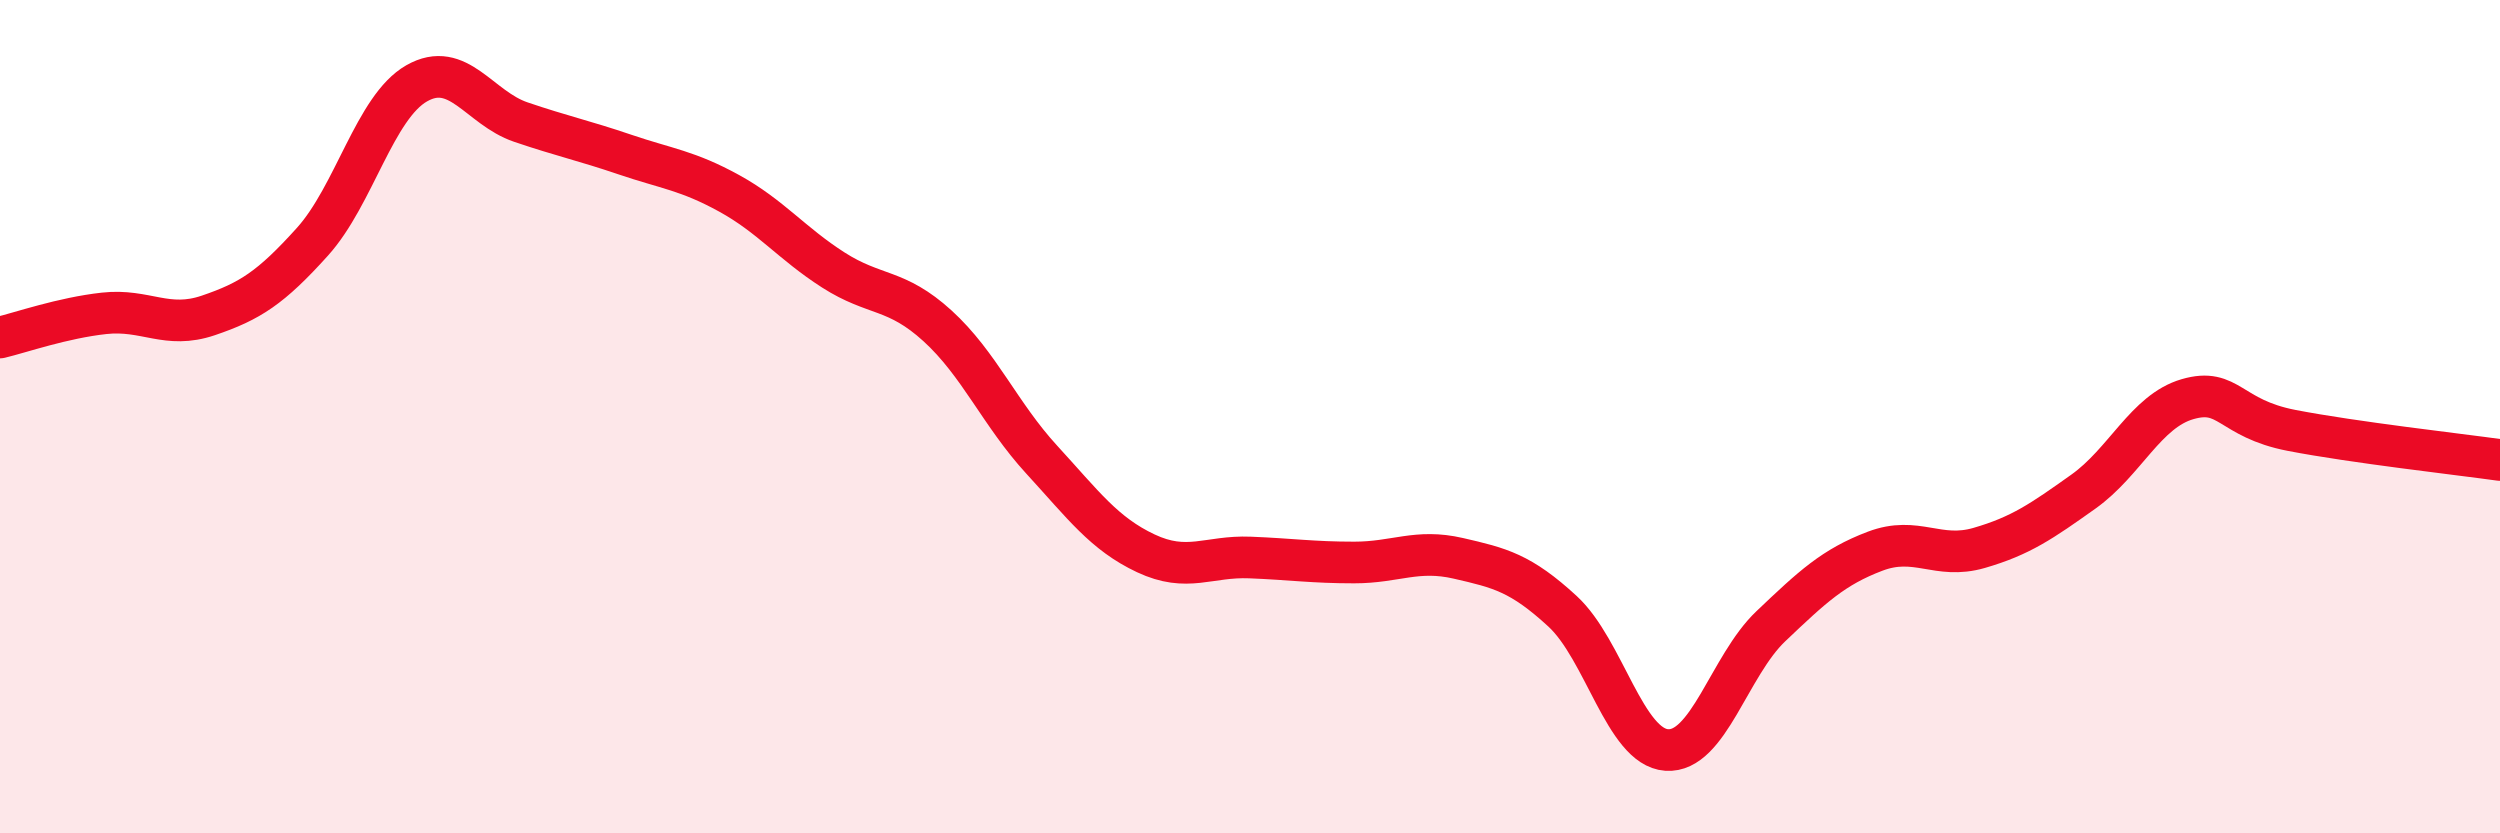 
    <svg width="60" height="20" viewBox="0 0 60 20" xmlns="http://www.w3.org/2000/svg">
      <path
        d="M 0,8.1 C 0.5,7.98 1.5,7.63 2.5,7.52 C 3.5,7.41 4,7.91 5,7.57 C 6,7.23 6.5,6.91 7.5,5.8 C 8.5,4.69 9,2.57 10,2 C 11,1.43 11.5,2.59 12.5,2.93 C 13.5,3.27 14,3.37 15,3.71 C 16,4.05 16.5,4.09 17.5,4.64 C 18.5,5.19 19,5.84 20,6.48 C 21,7.12 21.5,6.91 22.5,7.82 C 23.5,8.73 24,9.94 25,11.03 C 26,12.12 26.5,12.81 27.5,13.28 C 28.5,13.75 29,13.34 30,13.38 C 31,13.42 31.5,13.5 32.5,13.5 C 33.5,13.5 34,13.17 35,13.4 C 36,13.63 36.5,13.75 37.5,14.67 C 38.5,15.59 39,17.93 40,18 C 41,18.07 41.5,15.98 42.5,15.03 C 43.5,14.08 44,13.61 45,13.23 C 46,12.85 46.5,13.44 47.5,13.15 C 48.5,12.86 49,12.51 50,11.8 C 51,11.09 51.5,9.87 52.5,9.58 C 53.5,9.29 53.5,10.04 55,10.33 C 56.5,10.62 59,10.9 60,11.04L60 20L0 20Z"
        fill="#EB0A25"
        opacity="0.1"
        stroke-linecap="round"
        stroke-linejoin="round"
      />
      <path
        d="M 0,8.1 C 0.5,7.98 1.5,7.63 2.5,7.52 C 3.5,7.41 4,7.91 5,7.57 C 6,7.23 6.5,6.91 7.5,5.8 C 8.5,4.69 9,2.57 10,2 C 11,1.43 11.5,2.59 12.5,2.93 C 13.5,3.27 14,3.37 15,3.71 C 16,4.05 16.5,4.09 17.5,4.64 C 18.5,5.19 19,5.84 20,6.48 C 21,7.12 21.5,6.91 22.5,7.82 C 23.5,8.73 24,9.94 25,11.03 C 26,12.12 26.5,12.81 27.5,13.28 C 28.5,13.75 29,13.34 30,13.38 C 31,13.42 31.5,13.5 32.5,13.5 C 33.5,13.5 34,13.17 35,13.4 C 36,13.63 36.5,13.75 37.5,14.67 C 38.5,15.59 39,17.93 40,18 C 41,18.07 41.5,15.98 42.5,15.03 C 43.5,14.08 44,13.61 45,13.23 C 46,12.85 46.5,13.44 47.5,13.15 C 48.5,12.86 49,12.51 50,11.8 C 51,11.09 51.5,9.87 52.5,9.58 C 53.5,9.29 53.5,10.04 55,10.33 C 56.5,10.62 59,10.9 60,11.04"
        stroke="#EB0A25"
        stroke-width="1"
        fill="none"
        stroke-linecap="round"
        stroke-linejoin="round"
      />
    </svg>
  